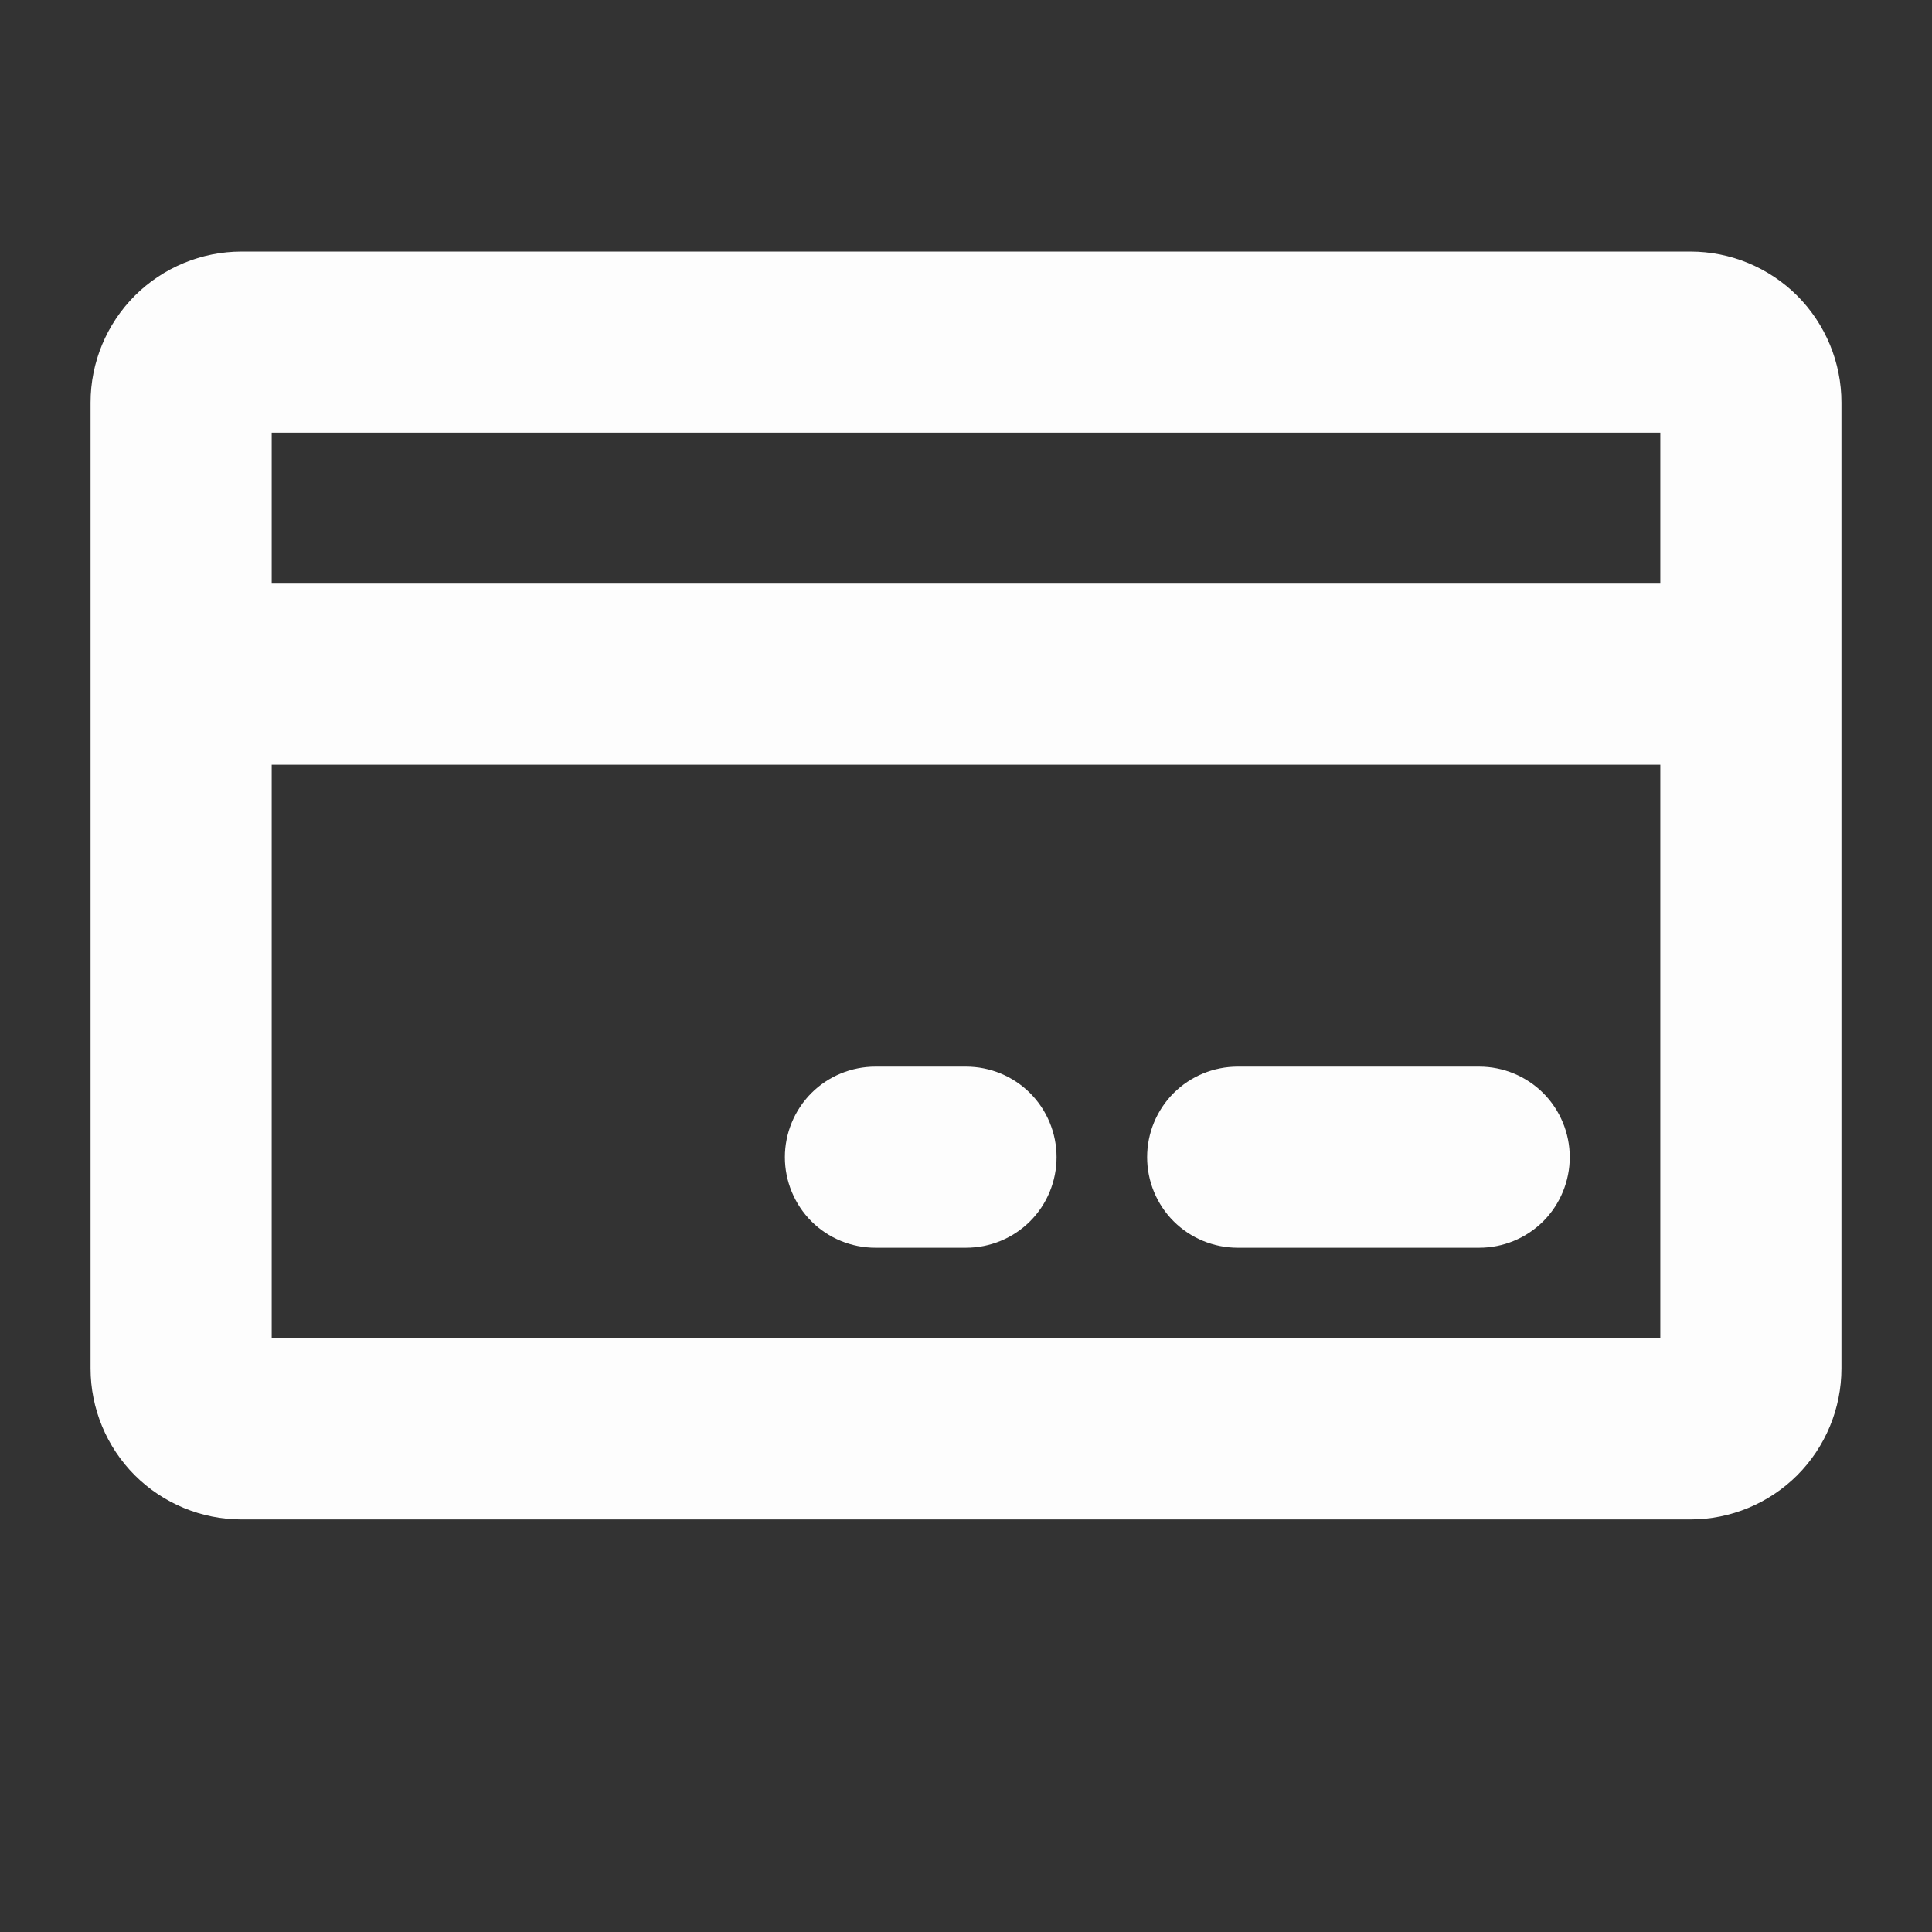 <svg width="24" height="24" viewBox="0 0 24 24" fill="none" xmlns="http://www.w3.org/2000/svg">
<rect x="0" y="0" width="24" height="24" fill="#333333" stroke="none"/>
<g clip-path="url(#clip0_1177_1326)">
<path d="M21 3.125H3C2.503 3.125 2.026 3.323 1.674 3.674C1.323 4.026 1.125 4.503 1.125 5V17C1.125 17.497 1.323 17.974 1.674 18.326C2.026 18.677 2.503 18.875 3 18.875H21C21.497 18.875 21.974 18.677 22.326 18.326C22.677 17.974 22.875 17.497 22.875 17V5C22.875 4.503 22.677 4.026 22.326 3.674C21.974 3.323 21.497 3.125 21 3.125ZM20.625 5.375V7.25H3.375V5.375H20.625ZM3.375 16.625V9.5H20.625V16.625H3.375ZM19.5 14.375C19.5 14.673 19.381 14.96 19.171 15.171C18.959 15.382 18.673 15.5 18.375 15.5H15.375C15.077 15.5 14.79 15.382 14.579 15.171C14.368 14.96 14.25 14.673 14.25 14.375C14.25 14.077 14.368 13.79 14.579 13.579C14.79 13.368 15.077 13.25 15.375 13.25H18.375C18.673 13.25 18.959 13.368 19.171 13.579C19.381 13.79 19.5 14.077 19.5 14.375ZM13.125 14.375C13.125 14.673 13.007 14.96 12.796 15.171C12.585 15.382 12.298 15.5 12 15.5H10.875C10.577 15.5 10.29 15.382 10.079 15.171C9.869 14.96 9.75 14.673 9.75 14.375C9.75 14.077 9.869 13.79 10.079 13.579C10.29 13.368 10.577 13.25 10.875 13.25H12C12.298 13.25 12.585 13.368 12.796 13.579C13.007 13.79 13.125 14.077 13.125 14.375Z" fill="#FDFDFD"/>
</g>
<defs>
<clipPath id="clip0_1177_1326">
<rect width="24" height="24" fill="white"/>
</clipPath>
</defs>
</svg>
